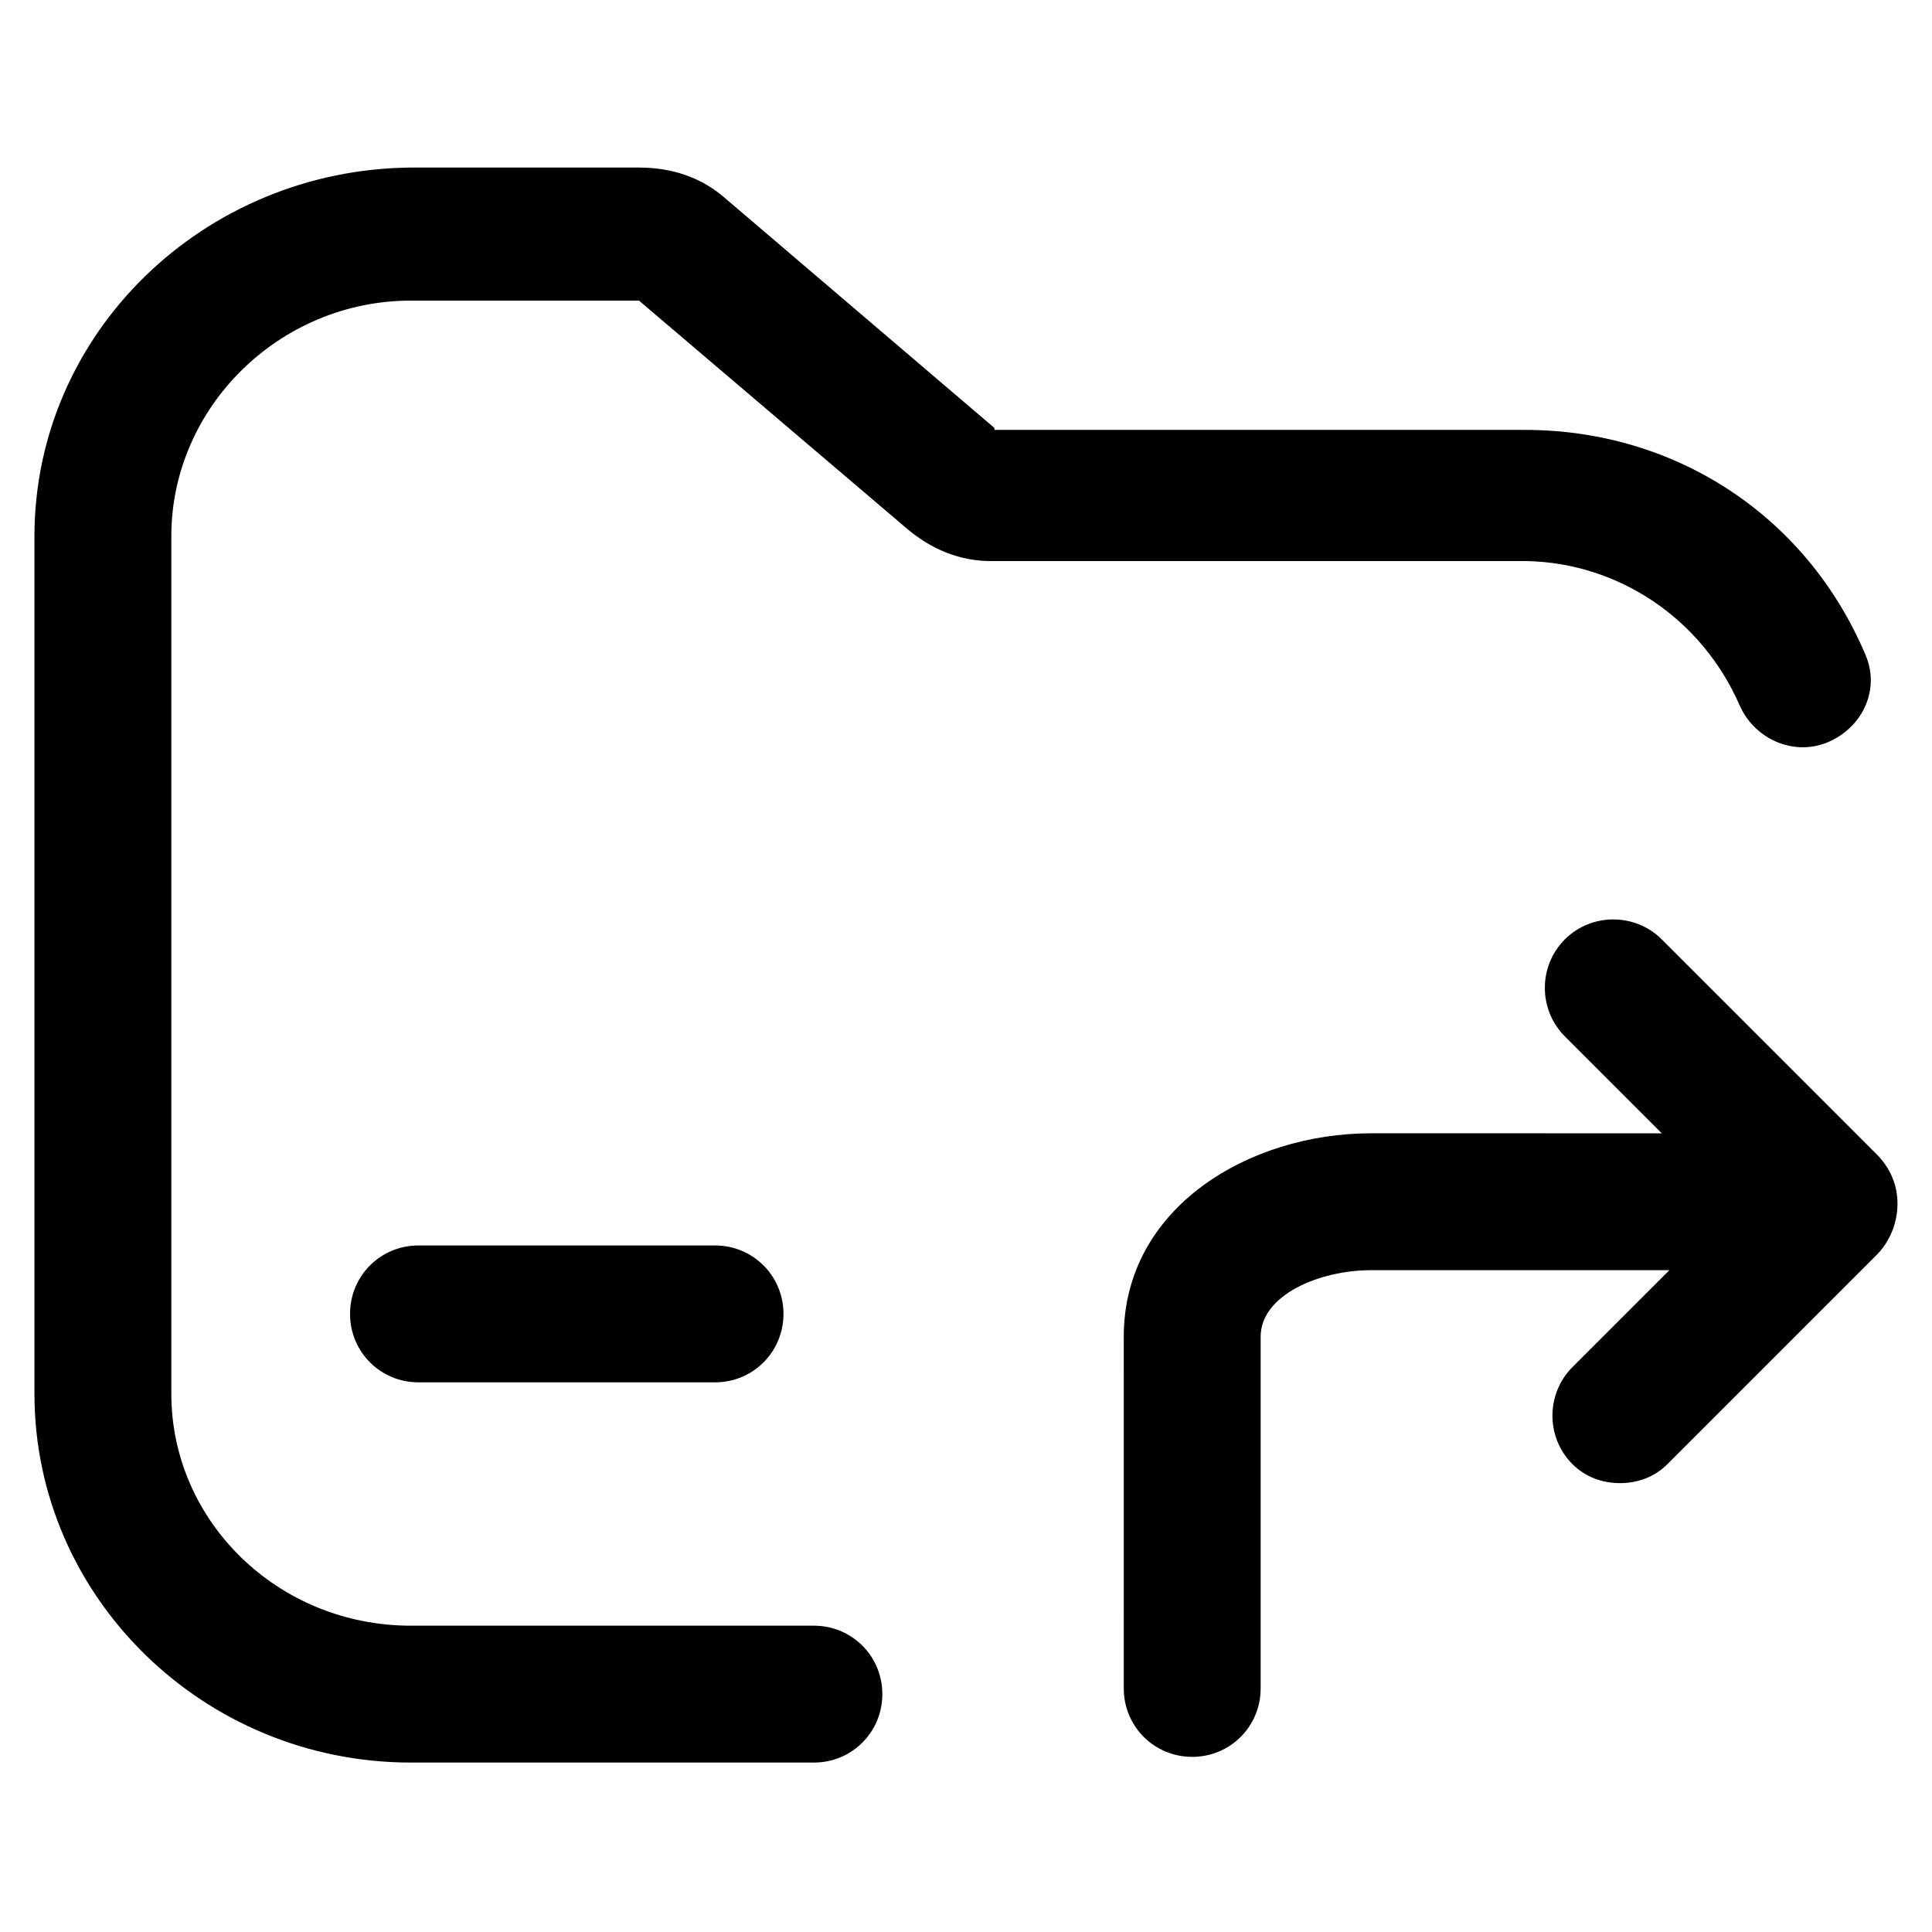 <?xml version="1.0" encoding="UTF-8"?>
<!-- Uploaded to: ICON Repo, www.svgrepo.com, Generator: ICON Repo Mixer Tools -->
<svg fill="#000000" width="800px" height="800px" version="1.1" viewBox="144 144 512 512" xmlns="http://www.w3.org/2000/svg">
 <g>
  <path d="m605.05 330.98c4.031 9.07 14.609 13.602 23.68 9.574 9.07-4.031 13.602-14.105 9.574-23.176-15.617-36.777-50.383-59.449-90.184-59.449h-140.57v-0.504l-72.043-61.465c-6.047-5.039-13.602-7.559-22.168-7.559h-60.457c-54.914 0.504-99.754 43.832-99.754 97.738v227.22c0 53.906 44.84 97.738 99.754 97.738h106.81c10.078 0 18.137-8.062 18.137-18.137 0-10.078-8.062-18.137-18.137-18.137h-106.81c-35.266 0-63.48-27.711-63.48-61.465v-227.22c0-34.258 28.719-62.473 63.48-62.473h60.457l71.039 60.457c6.551 5.543 14.105 8.566 22.168 8.566h142.07c24.18 0.504 46.348 15.113 56.426 38.289z"/>
  <path d="m641.32 449.88-56.93-56.93c-7.055-7.055-18.641-7.055-25.695 0-7.055 7.055-7.055 18.641 0 25.695l25.695 25.695-77.086-0.004c-32.242 0-65.496 19.648-65.496 53.906l0.004 93.207c0 10.078 8.062 18.137 18.137 18.137 10.078 0 18.137-8.062 18.137-18.137v-93.203c0-11.082 15.617-17.633 29.223-17.633h79.094l-25.695 25.695c-7.055 7.055-7.055 18.641 0 25.695 3.527 3.527 8.062 5.039 12.594 5.039 4.535 0 9.07-1.512 12.594-5.039l55.418-55.418c3.527-3.527 5.543-8.566 5.543-13.602 0.004-5.043-2.008-9.578-5.535-13.105z"/>
  <path d="m254.9 474.06c-10.078 0-18.137 8.062-18.137 18.137 0 10.078 8.062 18.137 18.137 18.137h78.594c10.078 0 18.137-8.062 18.137-18.137 0-10.078-8.062-18.137-18.137-18.137z"/>
 </g>
</svg>